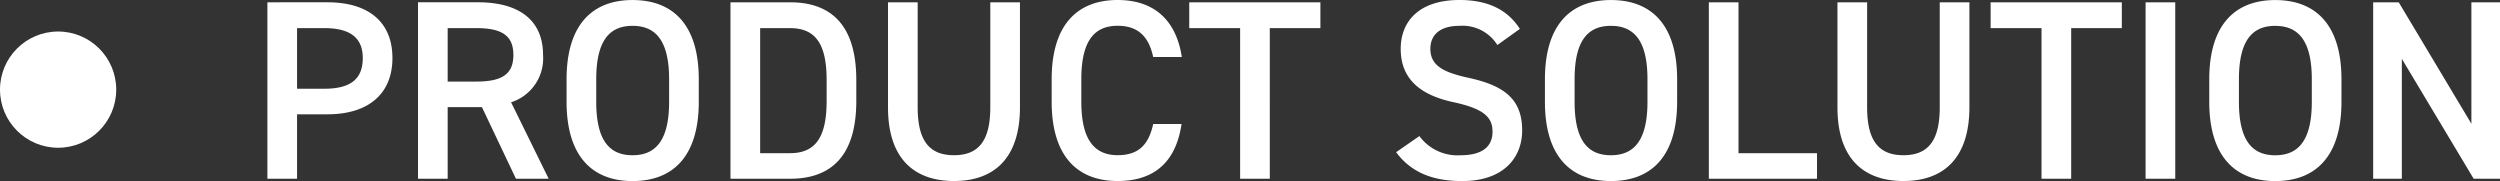 <svg xmlns="http://www.w3.org/2000/svg" width="322.631" height="23.364" viewBox="0 0 322.631 23.364">
  <rect x="0" y="0" width="322.631" height="23.364" fill="#333333" stroke="none"/>
  <g id="mvlabel-6" transform="translate(-5383 446.067)">
    <path id="パス_258" data-name="パス 258" d="M10.263-8.316c5.28,0,8.382-2.64,8.382-7.26,0-4.686-3.135-7.194-8.382-7.194H2.508V0H6.336V-8.316Zm-3.927-3.3v-7.821H9.867c3.5,0,4.95,1.386,4.95,3.861,0,2.607-1.452,3.96-4.95,3.96ZM38.808,0,33.957-9.867a5.946,5.946,0,0,0,4.125-6.105c0-4.521-3.135-6.8-8.382-6.8H21.945V0h3.828V-9.24h4.422L34.584,0ZM25.773-12.54v-6.9h3.663c3.234,0,4.818.891,4.818,3.465S32.67-12.54,29.436-12.54ZM58.179-9.933v-2.9c0-7.161-3.432-10.23-8.547-10.23-5.082,0-8.514,3.069-8.514,10.23v2.9C41.118-2.772,44.55.3,49.632.3,54.747.3,58.179-2.772,58.179-9.933Zm-13.233-2.9c0-4.917,1.65-6.9,4.686-6.9s4.719,1.98,4.719,6.9v2.9c0,4.917-1.683,6.9-4.719,6.9s-4.686-1.98-4.686-6.9ZM69.96,0c5.115,0,8.547-2.739,8.547-10.032v-2.706c0-7.293-3.432-10.032-8.547-10.032H62.271V0Zm0-3.3H66.1V-19.437H69.96c3.267,0,4.719,2.013,4.719,6.7v2.706C74.679-5.346,73.227-3.3,69.96-3.3ZM95.8-22.77V-9.207c0,4.356-1.551,6.171-4.686,6.171s-4.686-1.815-4.686-6.171V-22.77H82.6V-9.207c0,6.7,3.465,9.5,8.514,9.5s8.514-2.805,8.514-9.537V-22.77Zm24.717,7.062c-.759-4.95-3.762-7.359-8.283-7.359-5.082,0-8.514,3.069-8.514,10.23v2.9c0,7.161,3.432,10.23,8.514,10.23,4.521,0,7.491-2.244,8.25-7.359H116.82c-.594,2.772-1.98,4.026-4.587,4.026-3.036,0-4.686-2.046-4.686-6.9v-2.9c0-4.917,1.65-6.9,4.686-6.9,2.508,0,3.993,1.254,4.587,4.026Zm.957-7.062v3.333h6.567V0h3.828V-19.437H138.4V-22.77Zm42.669,3.432c-1.617-2.508-4.158-3.729-7.788-3.729-5.346,0-7.59,2.871-7.59,6.3,0,3.861,2.475,5.973,6.864,6.9,3.96.858,4.983,1.98,4.983,3.8,0,1.65-.99,3.036-4.125,3.036a6.1,6.1,0,0,1-5.313-2.475l-3,2.079C150.051-.891,152.79.3,156.684.3c5.478,0,7.755-3.135,7.755-6.534,0-4.092-2.376-5.808-6.963-6.8-3.168-.693-4.884-1.551-4.884-3.729,0-1.914,1.386-2.97,3.729-2.97a5.31,5.31,0,0,1,4.917,2.475Zm20.295,9.405v-2.9c0-7.161-3.432-10.23-8.547-10.23-5.082,0-8.514,3.069-8.514,10.23v2.9c0,7.161,3.432,10.23,8.514,10.23C181.005.3,184.437-2.772,184.437-9.933Zm-13.233-2.9c0-4.917,1.65-6.9,4.686-6.9s4.719,1.98,4.719,6.9v2.9c0,4.917-1.683,6.9-4.719,6.9s-4.686-1.98-4.686-6.9Zm21.153-9.933h-3.828V0h13.959V-3.3H192.357Zm25.971,0V-9.207c0,4.356-1.551,6.171-4.686,6.171s-4.686-1.815-4.686-6.171V-22.77h-3.828V-9.207c0,6.7,3.465,9.5,8.514,9.5s8.514-2.805,8.514-9.537V-22.77Zm6.567,0v3.333h6.567V0h3.828V-19.437h6.534V-22.77Zm23.826,0h-3.828V0h3.828Zm21.45,12.837v-2.9c0-7.161-3.432-10.23-8.547-10.23-5.082,0-8.514,3.069-8.514,10.23v2.9c0,7.161,3.432,10.23,8.514,10.23C266.739.3,270.171-2.772,270.171-9.933Zm-13.233-2.9c0-4.917,1.65-6.9,4.686-6.9s4.719,1.98,4.719,6.9v2.9c0,4.917-1.683,6.9-4.719,6.9s-4.686-1.98-4.686-6.9Zm30-9.933V-7.1L277.563-22.77h-3.3V0h3.7V-15.477L287.232,0h3.4V-22.77Z" transform="translate(5415 -423)" fill="#fff"/>
    <circle id="楕円形_48" data-name="楕円形 48" cx="7.5" cy="7.5" r="7.5" transform="translate(5383 -442)" fill="#fff"/>
  </g>
</svg>
